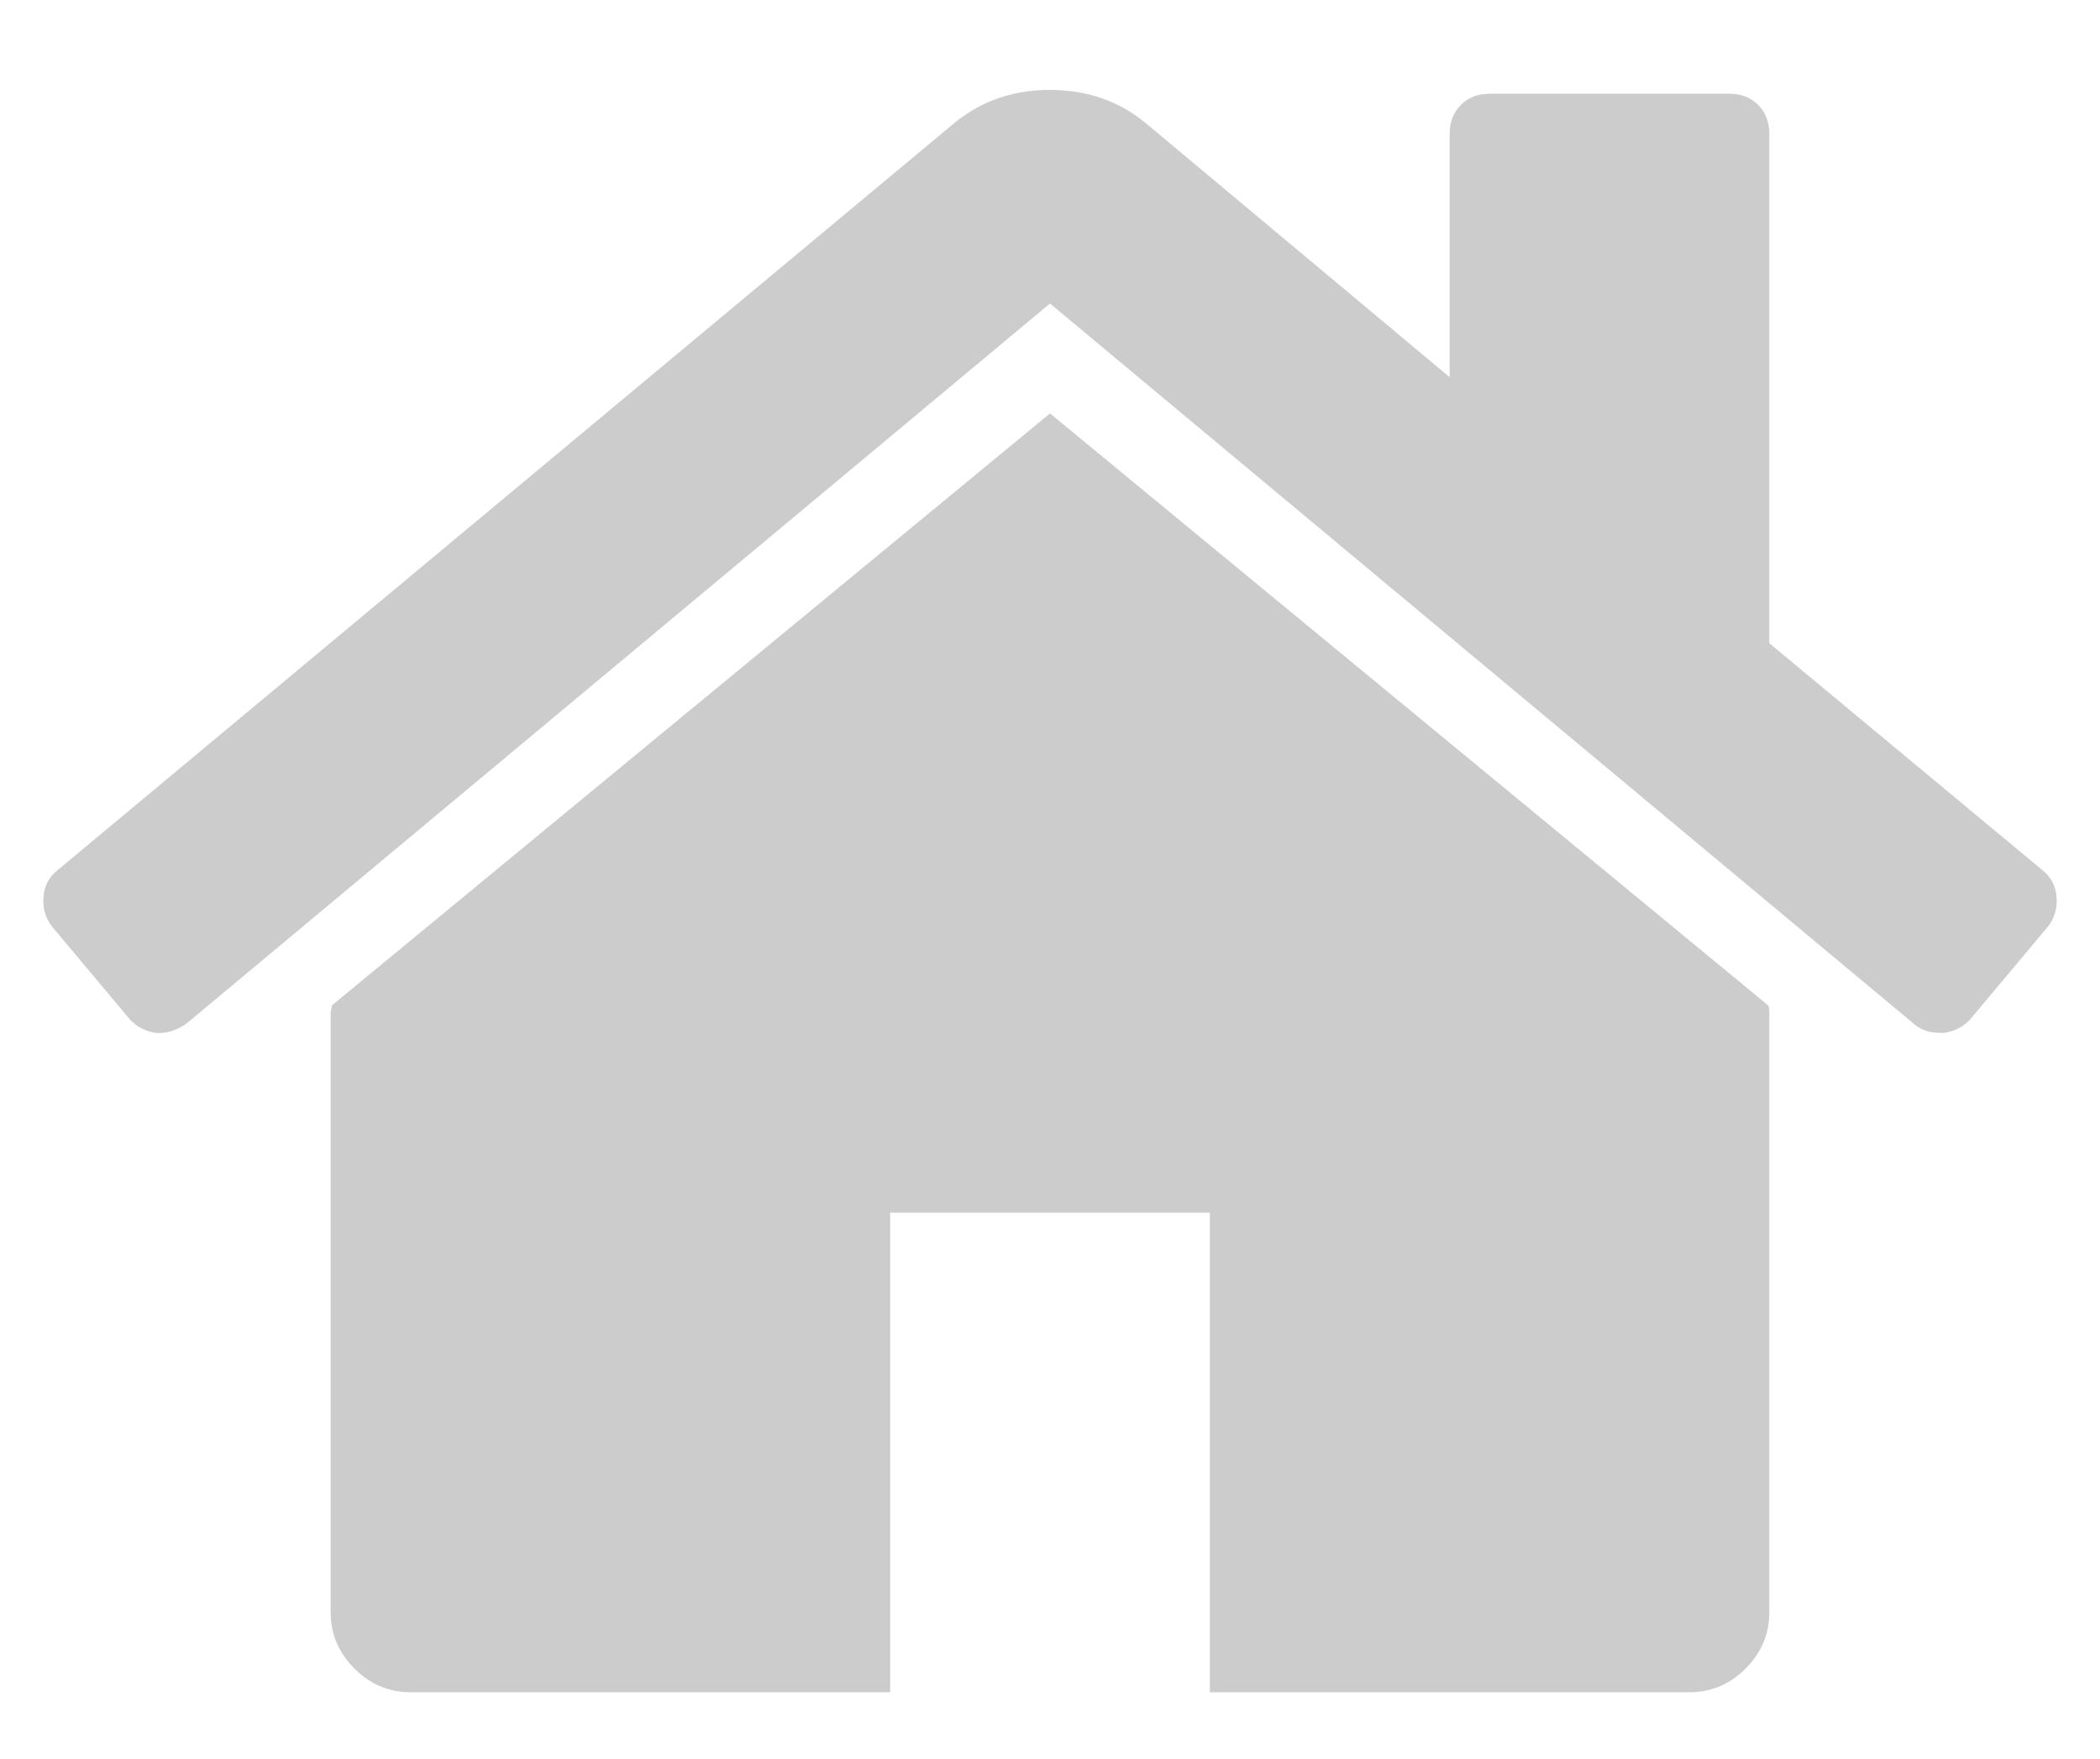 <?xml version="1.0" encoding="utf-8"?>
<!-- Generated by: ScrollWorks Ltd. http://scroll.works  -->
<!DOCTYPE svg PUBLIC "-//W3C//DTD SVG 1.1//EN" "http://www.w3.org/Graphics/SVG/1.1/DTD/svg11.dtd">
<svg version="1.1" xmlns="http://www.w3.org/2000/svg" xmlns:xlink="http://www.w3.org/1999/xlink" viewBox="0 0 500 418.704">
<path fill="#CCCCCC" d="M421.264,241.145V383.88c0,5.152-1.874,9.602-5.639,13.386c-3.766,3.764-8.233,5.638-13.385,5.638H288.059
	V288.723h-76.114v114.181H97.763c-5.161,0-9.621-1.874-13.385-5.638c-3.766-3.784-5.648-8.233-5.648-13.386V241.145
	c0-0.198,0.054-0.486,0.153-0.883c0.1-0.396,0.145-0.702,0.145-0.9L250.001,98.427l170.974,140.935
	C421.174,239.776,421.264,240.352,421.264,241.145L421.264,241.145z M487.579,220.643L469.14,242.64
	c-1.586,1.783-3.667,2.882-6.242,3.278h-0.893c-2.575,0-4.656-0.702-6.242-2.09L250.001,72.261L44.239,243.829
	c-2.378,1.586-4.756,2.288-7.134,2.09c-2.577-0.396-4.658-1.495-6.243-3.278l-18.439-21.997c-1.585-1.981-2.279-4.324-2.08-6.99
	c0.198-2.684,1.288-4.811,3.27-6.395L227.401,29.15c6.341-5.162,13.882-7.738,22.601-7.738c8.718,0,16.249,2.576,22.6,7.738
	l72.548,60.648V31.825c0-2.774,0.9-5.063,2.676-6.847c1.792-1.783,4.063-2.666,6.837-2.666h57.09c2.774,0,5.062,0.883,6.847,2.666
	c1.782,1.784,2.665,4.072,2.665,6.847V153.14l65.125,54.118c1.981,1.584,3.072,3.711,3.271,6.395
	C489.849,216.319,489.163,218.662,487.579,220.643L487.579,220.643z"/>
</svg>
